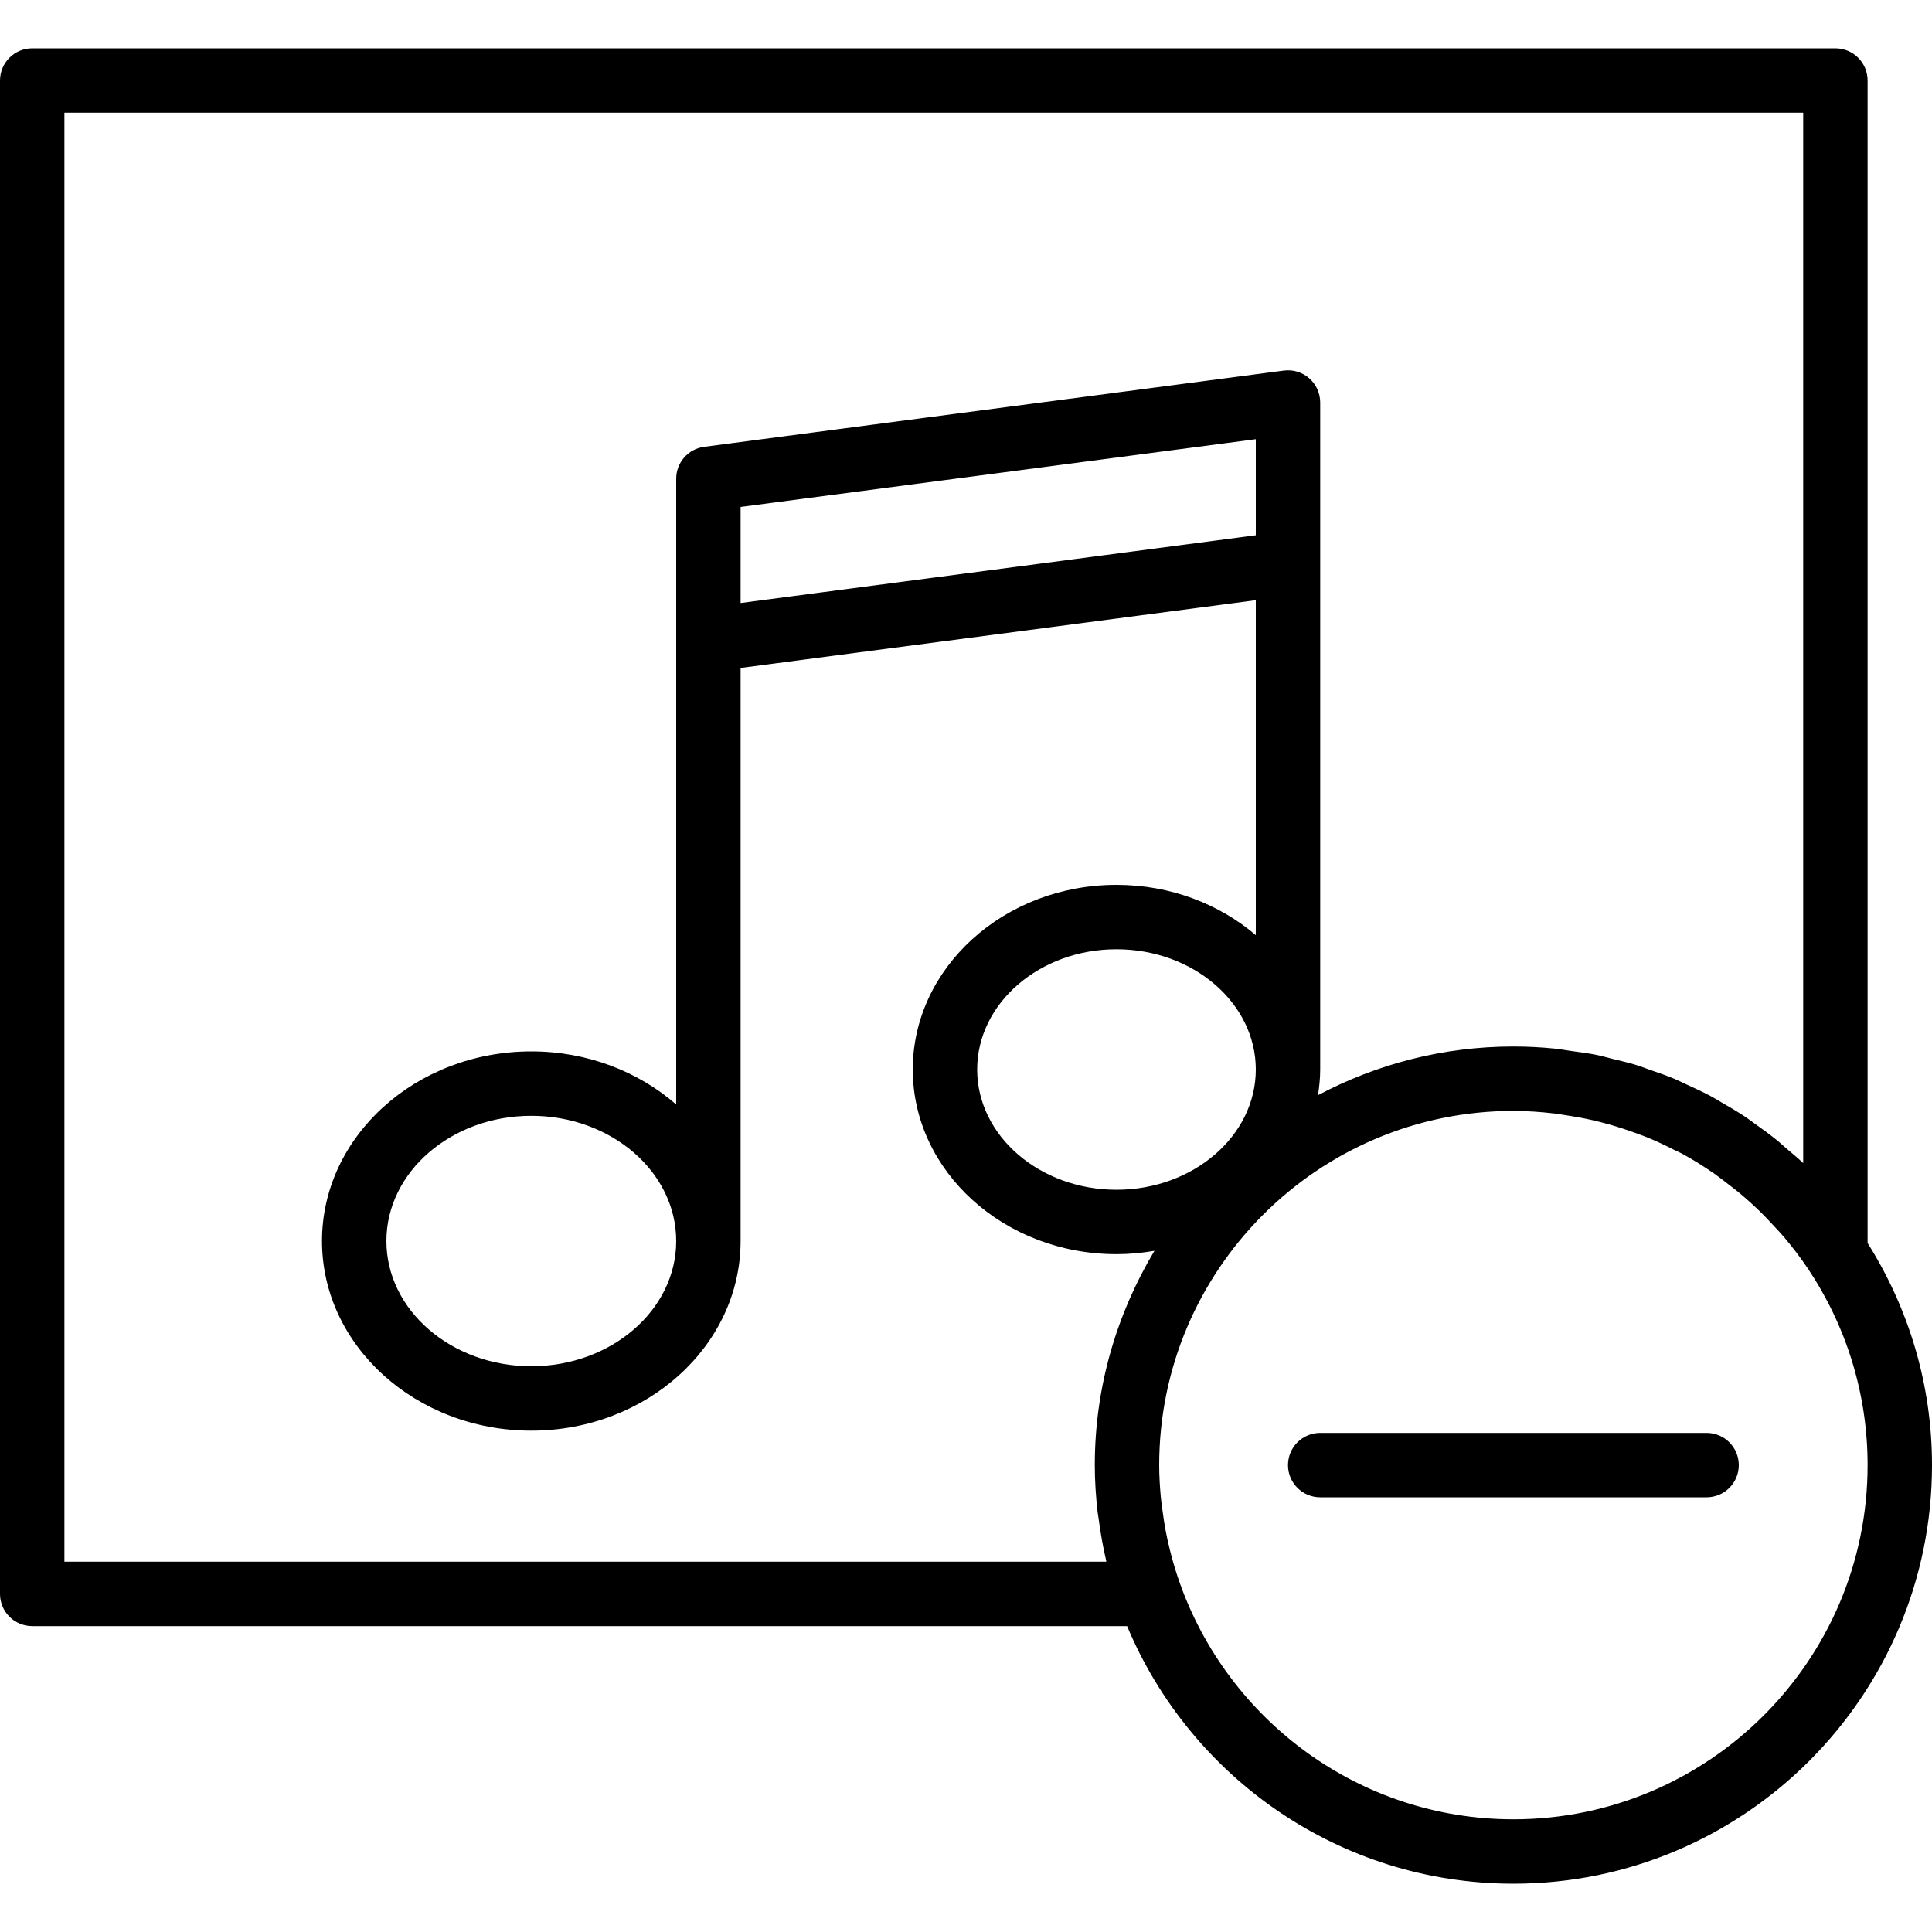 <?xml version="1.0" encoding="iso-8859-1"?>
<!-- Generator: Adobe Illustrator 18.0.0, SVG Export Plug-In . SVG Version: 6.00 Build 0)  -->
<!DOCTYPE svg PUBLIC "-//W3C//DTD SVG 1.1//EN" "http://www.w3.org/Graphics/SVG/1.1/DTD/svg11.dtd">
<svg version="1.1" id="Capa_1" xmlns="http://www.w3.org/2000/svg" xmlns:xlink="http://www.w3.org/1999/xlink" x="0px" y="0px"
	 viewBox="0 0 60 60" style="enable-background:new 0 0 60 60;" xml:space="preserve">
<g>
	<path d="M58,38.604V2.5c0-0.553-0.448-1-1-1H1c-0.552,0-1,0.447-1,1v47c0,0.553,0.448,1,1,1h34.003c1.963,4.693,6.6,8,11.997,8
		c7.168,0,13-5.832,13-13C60,42.965,59.26,40.605,58,38.604z M34.359,48.5H2v-45h54v32.622c-0.17-0.164-0.354-0.311-0.532-0.465
		c-0.088-0.075-0.171-0.155-0.261-0.228c-0.235-0.192-0.48-0.37-0.728-0.545c-0.092-0.065-0.181-0.135-0.275-0.198
		c-0.245-0.163-0.498-0.312-0.754-0.458c-0.109-0.063-0.214-0.13-0.325-0.189c-0.242-0.13-0.492-0.244-0.743-0.358
		c-0.134-0.061-0.264-0.128-0.4-0.185c-0.234-0.097-0.475-0.179-0.715-0.262c-0.16-0.056-0.316-0.118-0.478-0.167
		c-0.232-0.071-0.47-0.124-0.706-0.182c-0.175-0.043-0.347-0.094-0.525-0.129c-0.256-0.051-0.518-0.083-0.778-0.119
		c-0.162-0.022-0.321-0.055-0.485-0.071C47.867,32.523,47.435,32.5,47,32.5c-2.192,0-4.255,0.55-6.069,1.512
		C40.972,33.75,41,33.485,41,33.214V17.5v-1.449V12.5c0-0.288-0.124-0.562-0.341-0.752c-0.216-0.19-0.504-0.277-0.79-0.239
		l-18,2.367C21.372,13.941,21,14.365,21,14.867v3.551v1.449v14.434c-1.169-1.019-2.754-1.649-4.5-1.649
		c-3.584,0-6.5,2.642-6.5,5.889s2.916,5.889,6.5,5.889s6.5-2.642,6.5-5.889V20.744l16-2.104v10.402
		c-1.133-0.966-2.653-1.562-4.327-1.562c-3.488,0-6.326,2.572-6.326,5.734s2.838,5.735,6.326,5.735c0.403,0,0.797-0.038,1.18-0.104
		C34.685,40.795,34,43.066,34,45.5c0,0.493,0.033,0.977,0.087,1.456c0.009,0.075,0.024,0.149,0.034,0.224
		c0.056,0.428,0.131,0.849,0.227,1.262C34.353,48.461,34.354,48.481,34.359,48.5z M23,18.418v-2.674l16-2.104v2.411v0.572l-16,2.104
		V18.418z M34.673,36.949c-2.385,0-4.326-1.676-4.326-3.735s1.941-3.734,4.326-3.734c2.386,0,4.327,1.675,4.327,3.734
		S37.059,36.949,34.673,36.949z M21,38.541c0,2.145-2.019,3.889-4.5,3.889S12,40.686,12,38.541s2.019-3.889,4.5-3.889
		S21,36.396,21,38.541z M47,56.5c-4.787,0-8.859-3.08-10.367-7.358c-0.094-0.267-0.176-0.536-0.249-0.806
		c-0.015-0.058-0.03-0.115-0.045-0.173c-0.06-0.238-0.112-0.476-0.156-0.716c-0.024-0.133-0.042-0.267-0.061-0.401
		c-0.026-0.18-0.054-0.36-0.071-0.54C36.021,46.174,36,45.839,36,45.5c0-6.065,4.935-11,11-11c0.426,0,0.848,0.031,1.265,0.079
		c0.127,0.015,0.25,0.039,0.375,0.057c0.291,0.044,0.579,0.096,0.863,0.162c0.141,0.033,0.281,0.07,0.421,0.108
		c0.268,0.074,0.531,0.159,0.792,0.253c0.134,0.048,0.269,0.094,0.4,0.147c0.295,0.119,0.583,0.255,0.866,0.399
		c0.083,0.042,0.17,0.077,0.252,0.121c0.342,0.185,0.671,0.393,0.992,0.614c0.131,0.09,0.255,0.19,0.382,0.286
		c0.199,0.15,0.395,0.305,0.584,0.469c0.127,0.11,0.251,0.224,0.373,0.339c0.193,0.184,0.379,0.377,0.559,0.575
		c0.094,0.103,0.191,0.202,0.281,0.309c0.261,0.311,0.51,0.634,0.739,0.976C57.315,41.143,58,43.243,58,45.5
		C58,51.565,53.065,56.5,47,56.5z"/>
	<path d="M53,44.5H41c-0.552,0-1,0.447-1,1s0.448,1,1,1h12c0.552,0,1-0.447,1-1S53.552,44.5,53,44.5z"/>
</g>
<g>
</g>
<g>
</g>
<g>
</g>
<g>
</g>
<g>
</g>
<g>
</g>
<g>
</g>
<g>
</g>
<g>
</g>
<g>
</g>
<g>
</g>
<g>
</g>
<g>
</g>
<g>
</g>
<g>
</g>
</svg>

